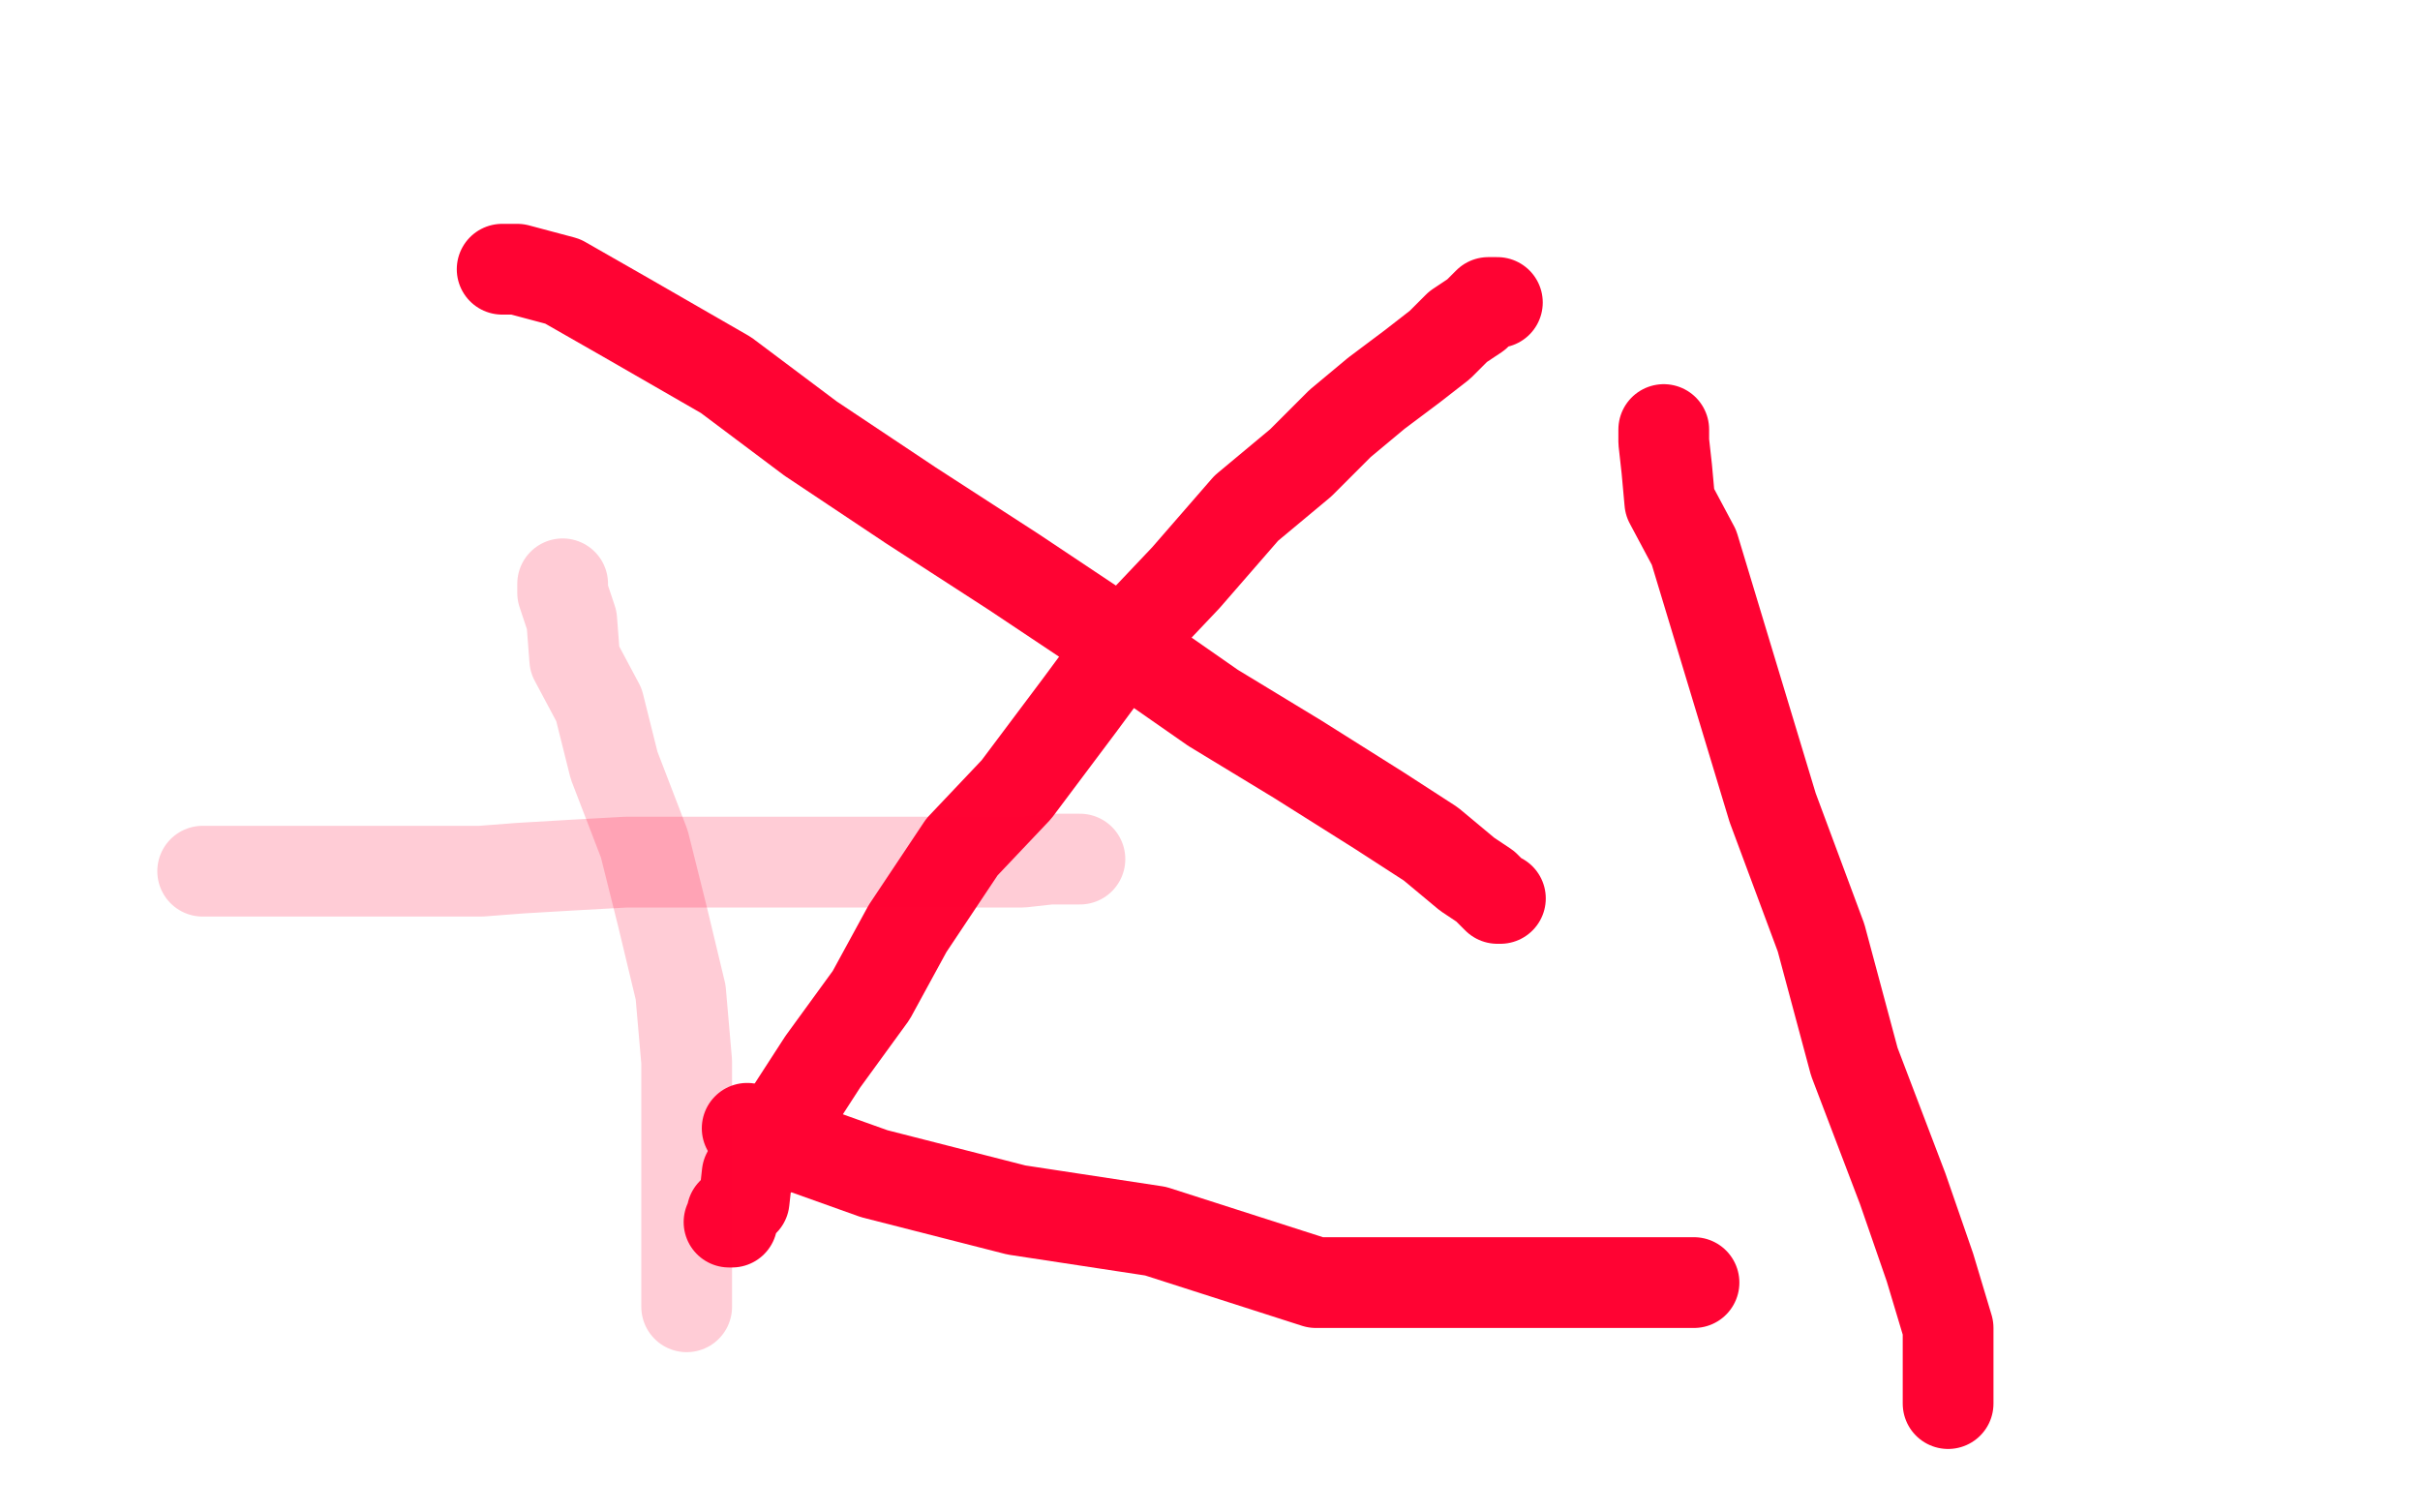 <?xml version="1.0" standalone="no"?>
<!DOCTYPE svg PUBLIC "-//W3C//DTD SVG 1.1//EN"
"http://www.w3.org/Graphics/SVG/1.1/DTD/svg11.dtd">

<svg width="800" height="500" version="1.1" xmlns="http://www.w3.org/2000/svg" xmlns:xlink="http://www.w3.org/1999/xlink" style="stroke-antialiasing: false"><desc>This SVG has been created on https://colorillo.com/</desc><rect x='0' y='0' width='800' height='500' style='fill: rgb(255,255,255); stroke-width:0' /><polyline points="166,89 171,89 171,89 186,93 186,93 207,105 207,105 240,124 240,124 268,145 268,145 301,167 301,167 335,189 335,189 368,211 368,211 401,234 401,234 429,251 429,251 456,268 456,268 473,279 485,289 491,293 495,297 496,297" style="fill: none; stroke: #ff0333; stroke-width: 30; stroke-linejoin: round; stroke-linecap: round; stroke-antialiasing: false; stroke-antialias: 0; opacity: 1.0"/>
<polyline points="495,100 492,100 492,100 488,104 488,104 482,108 482,108 476,114 476,114 467,121 467,121 455,130 455,130 443,140 443,140 430,153 430,153 412,168 412,168 392,191 392,191 374,210 357,233 336,261 318,280 300,307 288,329 272,351 261,368 254,380 247,388 246,397 242,401 242,404 241,404" style="fill: none; stroke: #ff0333; stroke-width: 30; stroke-linejoin: round; stroke-linecap: round; stroke-antialiasing: false; stroke-antialias: 0; opacity: 1.0"/>
<polyline points="247,373 289,388 289,388 336,400 336,400 382,407 382,407 435,424 435,424 474,424 474,424 507,424 507,424 529,424 529,424 546,424 546,424 555,424 555,424 560,424 560,424" style="fill: none; stroke: #ff0333; stroke-width: 30; stroke-linejoin: round; stroke-linecap: round; stroke-antialiasing: false; stroke-antialias: 0; opacity: 1.0"/>
<polyline points="550,142 550,146 550,146 551,155 551,155 552,166 552,166 560,181 560,181 586,267 586,267 602,310 602,310 613,351 613,351 629,393 629,393 638,419 638,419 644,439 644,439 644,452 644,452 644,461 644,464" style="fill: none; stroke: #ff0333; stroke-width: 30; stroke-linejoin: round; stroke-linecap: round; stroke-antialiasing: false; stroke-antialias: 0; opacity: 1.0"/>
<polyline points="186,193 186,196 186,196 189,205 189,205 190,218 190,218 198,233 198,233 203,253 203,253 213,279 213,279 219,303 219,303 225,328 225,328 227,351 227,351 227,368 227,368 227,391 227,391 227,404 227,404 227,415 227,423 227,429 227,432" style="fill: none; stroke: #ff0333; stroke-width: 30; stroke-linejoin: round; stroke-linecap: round; stroke-antialiasing: false; stroke-antialias: 0; opacity: 0.2"/>
<polyline points="67,288 72,288 72,288 77,288 77,288 88,288 88,288 102,288 102,288 115,288 115,288 129,288 129,288 145,288 145,288 159,288 159,288 172,287 172,287 189,286 207,285 224,285 252,285 269,285 291,285 308,285 325,285 338,285 347,284 352,284 355,284 356,284 357,284" style="fill: none; stroke: #ff0333; stroke-width: 30; stroke-linejoin: round; stroke-linecap: round; stroke-antialiasing: false; stroke-antialias: 0; opacity: 0.2"/>
</svg>
